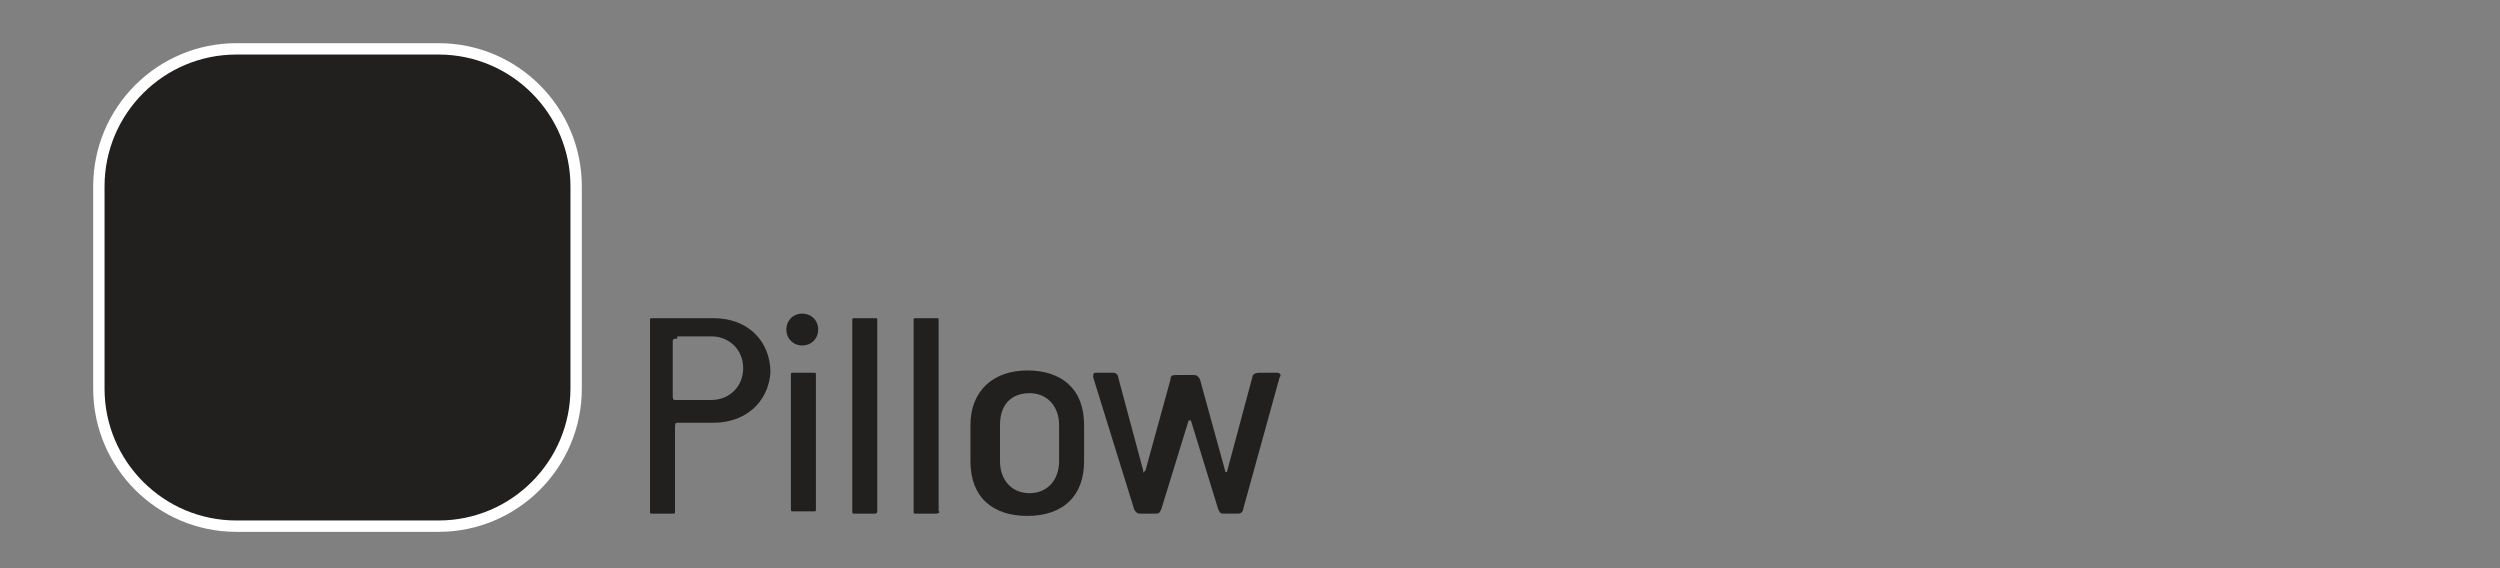 <?xml version="1.0" encoding="utf-8"?>
<!-- Generator: Adobe Illustrator 16.0.0, SVG Export Plug-In . SVG Version: 6.00 Build 0)  -->
<!DOCTYPE svg PUBLIC "-//W3C//DTD SVG 1.1//EN" "http://www.w3.org/Graphics/SVG/1.1/DTD/svg11.dtd">
<svg version="1.1" id="Layer_1" xmlns="http://www.w3.org/2000/svg" xmlns:xlink="http://www.w3.org/1999/xlink" x="0px" y="0px"
	 width="110px" height="25px" viewBox="0 0 110 25" enable-background="new 0 0 110 25" xml:space="preserve">
<rect x="0" y="0" width="110" height="25" fill="#808080" stroke="none"/>
<g id="Colorful" display="none">
</g>
<g id="PrintedColors_copy">
	<g>
		<path fill="#221F1F" d="M31.4,18.6h-1.6c-0.1,0-0.1,0.101-0.1,0.2v3.7c0,0.1,0,0.1-0.1,0.1h-0.9c-0.1,0-0.1,0-0.1-0.1v-8.4
			c0-0.1,0-0.1,0.1-0.1h2.7c1.5,0,2.5,1,2.5,2.4C33.8,17.7,32.8,18.6,31.4,18.6z M29.8,14.9c-0.1,0-0.2,0-0.2,0.1v2.4
			c0,0.1,0,0.199,0.1,0.199h1.6c0.8,0,1.4-0.6,1.4-1.399s-0.6-1.4-1.4-1.4h-1.5V14.9z"/>
		<path fill="#221F1F" d="M35.3,15.2c-0.4,0-0.7-0.3-0.7-0.7s0.3-0.7,0.7-0.7c0.4,0,0.7,0.3,0.7,0.7S35.7,15.2,35.3,15.2z
			 M35.9,22.4c0,0.1,0,0.1-0.1,0.1h-0.9c-0.1,0-0.1,0-0.1-0.1v-5.9c0-0.1,0-0.1,0.1-0.1h0.9c0.1,0,0.1,0,0.1,0.1V22.4L35.9,22.4z"/>
		<path fill="#221F1F" d="M38.5,22.6h-0.9c-0.1,0-0.1,0-0.1-0.1v-8.4c0-0.1,0-0.1,0.1-0.1h0.9c0.1,0,0.1,0,0.1,0.1v8.4
			C38.6,22.5,38.6,22.6,38.5,22.6z"/>
		<path fill="#221F1F" d="M41.2,22.6h-0.9c-0.1,0-0.1,0-0.1-0.1v-8.4c0-0.1,0-0.1,0.1-0.1h0.9c0.1,0,0.1,0,0.1,0.1v8.4
			C41.4,22.5,41.3,22.6,41.2,22.6z"/>
		<path fill="#221F1F" d="M45.2,22.7c-1.5,0-2.5-0.8-2.5-2.4v-1.6c0-1.5,1-2.4,2.5-2.4s2.5,0.8,2.5,2.4v1.6
			C47.7,21.8,46.8,22.7,45.2,22.7z M46.6,18.7c0-0.8-0.5-1.4-1.3-1.4S44,17.8,44,18.7v1.6c0,0.8,0.5,1.4,1.3,1.4s1.3-0.601,1.3-1.4
			V18.7z"/>
		<path fill="#221F1F" d="M54.7,22.4c0,0.1-0.101,0.199-0.2,0.199h-0.6c-0.2,0-0.2,0-0.301-0.199L52.4,18.5c0,0,0,0-0.101,0
			l-1.2,3.9C51,22.6,51,22.6,50.8,22.6h-0.6c-0.101,0-0.2,0-0.3-0.199L48.1,16.6c0-0.1,0-0.199,0.101-0.199H49
			c0.1,0,0.2,0.1,0.2,0.199l1.1,4.101v0.1c0,0,0,0,0.101-0.1l1.1-4c0-0.2,0.1-0.2,0.3-0.2h0.7c0.1,0,0.2,0,0.3,0.2l1.101,4
			c0,0.1,0.1,0.1,0.1,0l1.1-4.101c0-0.1,0.101-0.199,0.301-0.199h0.8c0.1,0,0.2,0.1,0.1,0.199L54.7,22.4z"/>
	</g>
	<g>
		<path fill="#221F1F" stroke="#FFFFFF" stroke-miterlimit="10" d="M25.1,17.1c0,3.2-2.6,5.801-5.8,5.801h-8.9
			c-3.2,0-5.8-2.601-5.8-5.801V8.2c0-3.2,2.6-5.8,5.8-5.8h8.9c3.2,0,5.8,2.6,5.8,5.8V17.1z"/>
	</g>
	<g>
		<path fill="#221F1F" d="M25.1,17.1c0,3.2-2.6,5.801-5.8,5.801h-8.9c-3.2,0-5.8-2.601-5.8-5.801V8.2c0-3.2,2.6-5.8,5.8-5.8h8.9
			c3.2,0,5.8,2.6,5.8,5.8V17.1z"/>
	</g>
</g>
</svg>
